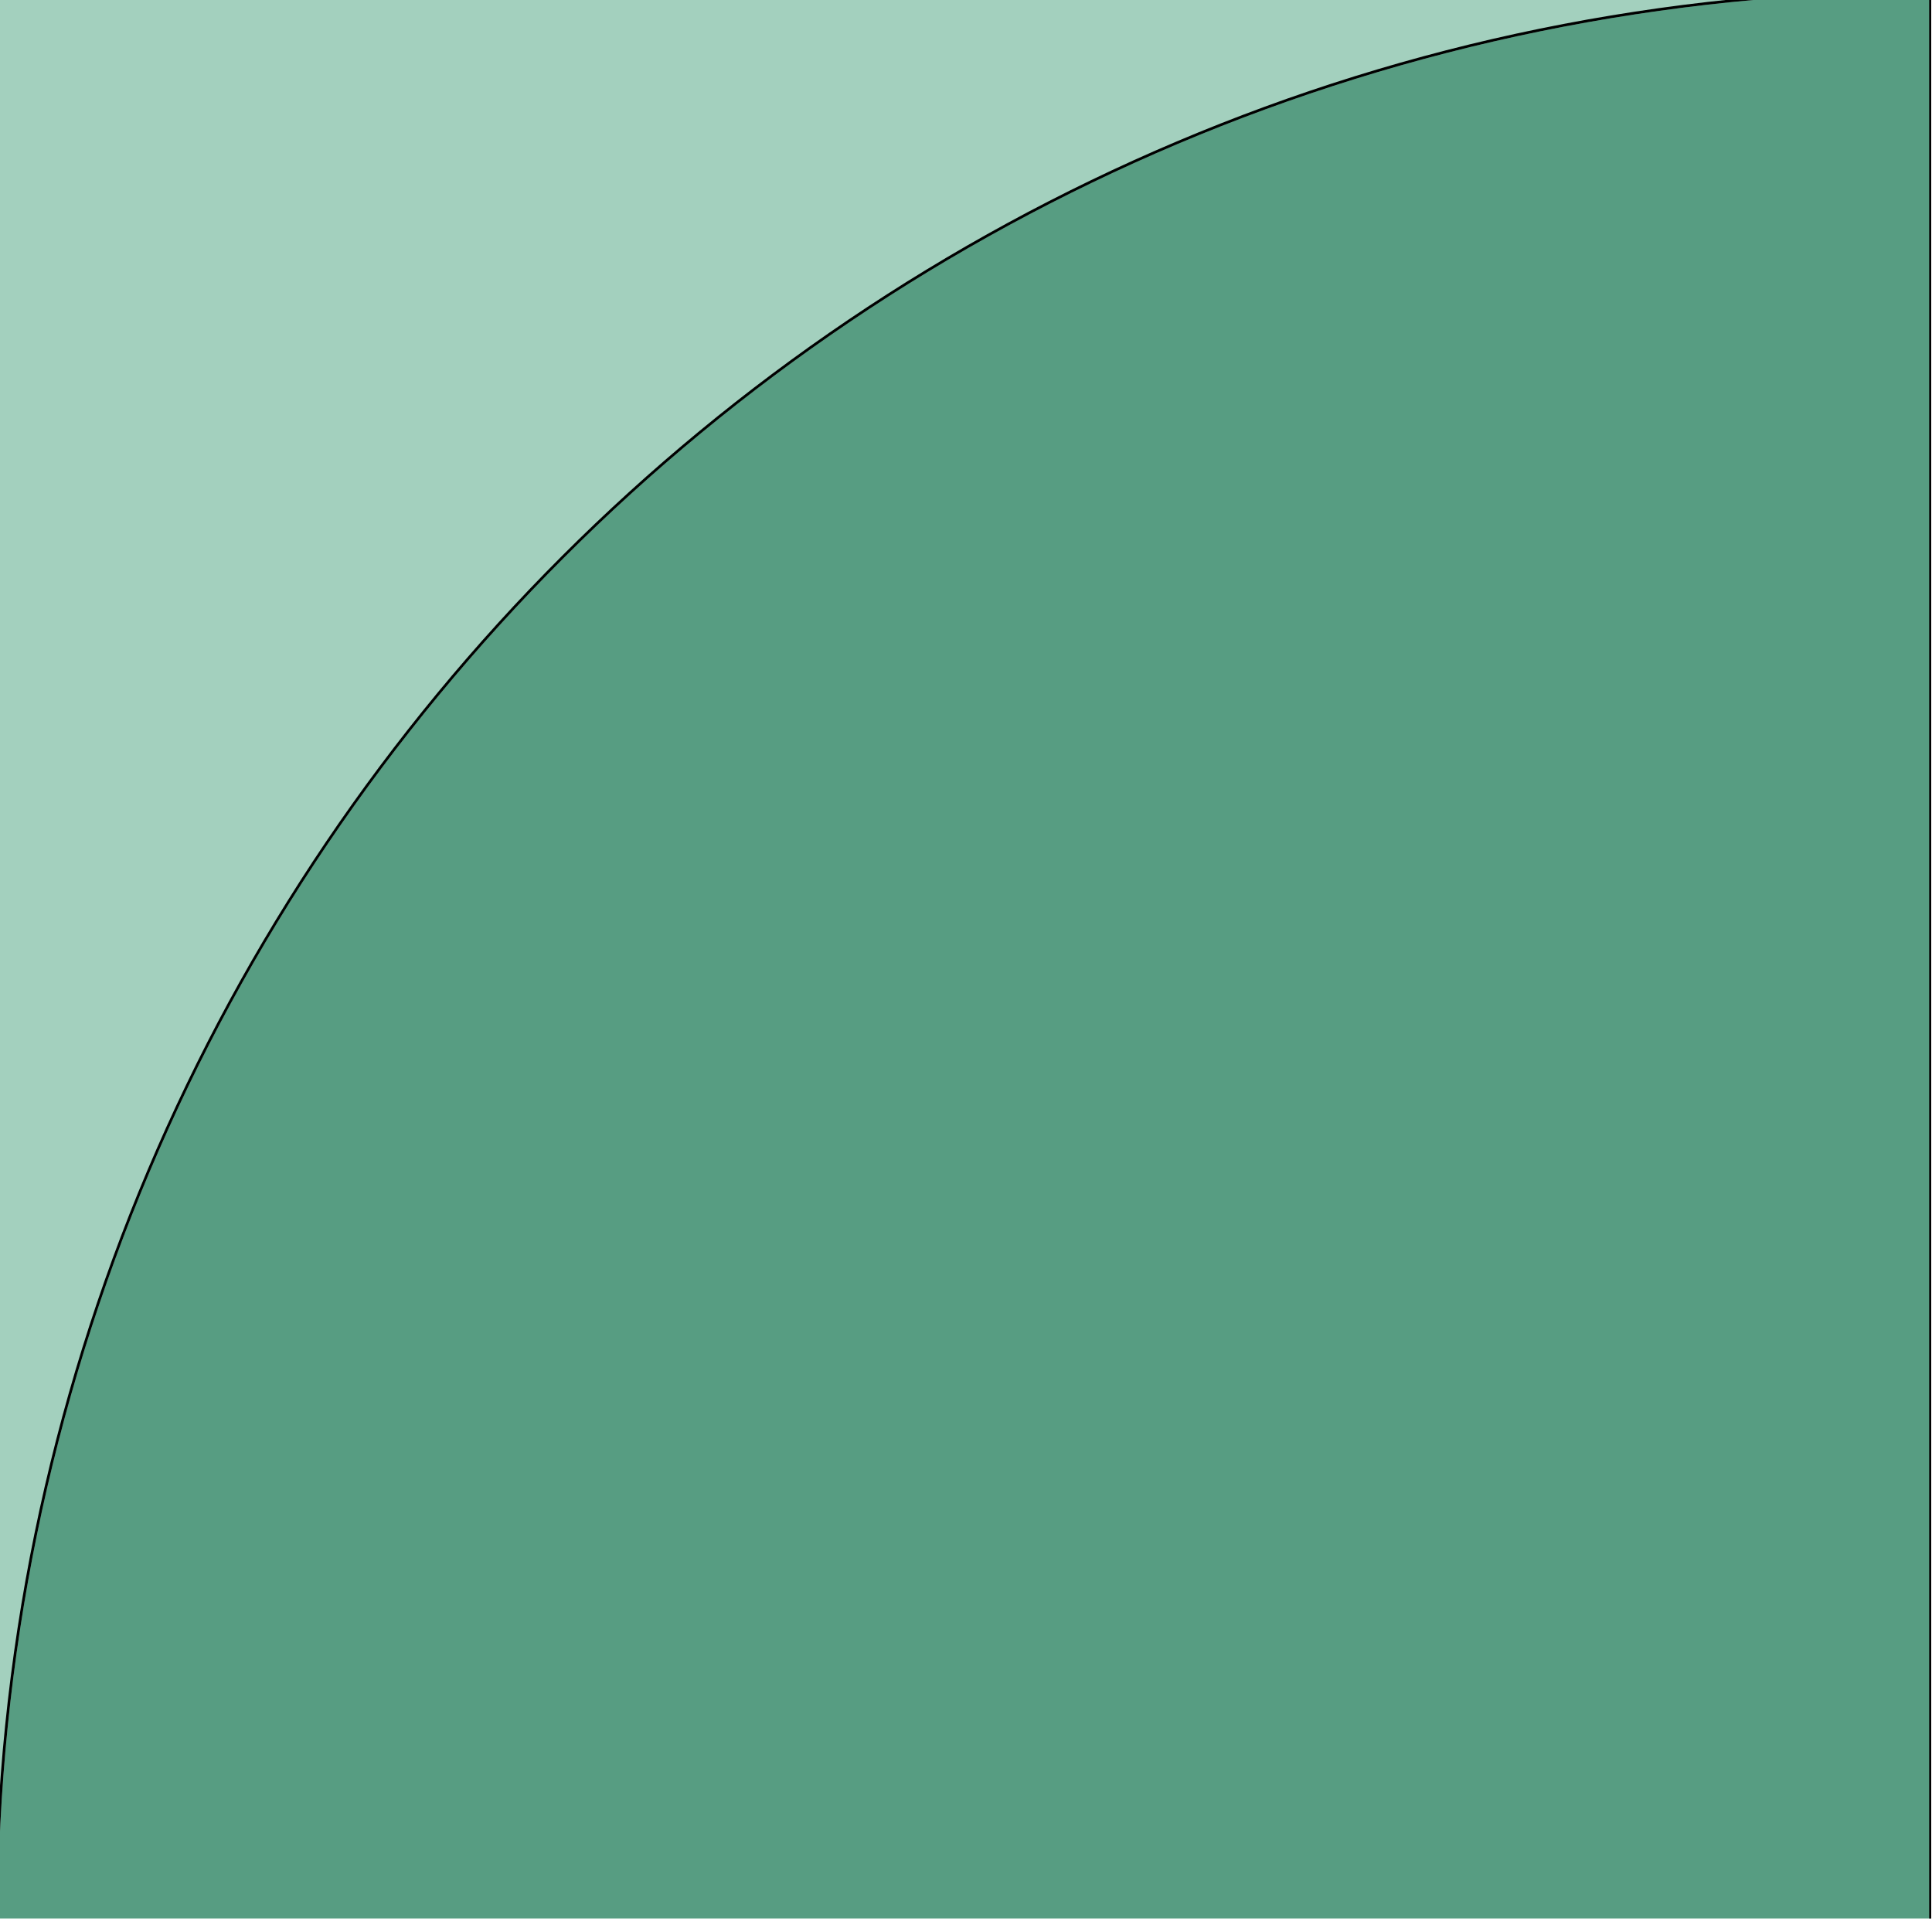 <svg xmlns="http://www.w3.org/2000/svg" xmlns:xlink="http://www.w3.org/1999/xlink" xmlns:serif="http://www.serif.com/" width="100%" height="100%" viewBox="0 0 1500 1500" xml:space="preserve" style="fill-rule:evenodd;clip-rule:evenodd;stroke-linejoin:round;stroke-miterlimit:2;">    <g transform="matrix(1,0,0,1,-9195,-35624)">        <g id="ArtBoard6" transform="matrix(0.436,0,0,0.439,5185.27,19975.4)">            <rect x="9195.51" y="35624.1" width="3439.95" height="3414.75" style="fill:none;"></rect>            <clipPath id="_clip1">                <rect x="9195.51" y="35624.1" width="3439.95" height="3414.75"></rect>            </clipPath>            <g clip-path="url(#_clip1)">                <g transform="matrix(3.345,0,0,3.321,-22490.4,-83332)">                    <rect x="9471.65" y="35821.2" width="1028.28" height="1028.28" style="fill:rgb(163,208,190);"></rect>                    <path d="M10501.4,36850.9L9470.22,36850.9L9470.22,35819.7L10501.4,35819.7L10501.4,36850.9ZM10499.9,35821.2L9471.65,35821.2L9471.65,36849.5L10499.9,36849.5L10499.9,35821.2Z"></path>                </g>                <g transform="matrix(2.562,0,0,2.836,-14459.9,-65504.3)">                    <path d="M9232.12,36865.7C9232.12,36201.1 9833.68,35661.6 10574.6,35661.6L10574.6,36865.7L9232.12,36865.7Z" style="fill:rgb(87,157,130);"></path>                    <path d="M9230.25,36865.7C9230.25,36200.2 9832.66,35659.9 10574.6,35659.9L10576.5,35659.9L10576.5,36867.4L9230.25,36867.4L9230.25,36865.7ZM9232.12,36865.7L10574.6,36865.7L10574.6,35661.6C9833.68,35661.6 9232.12,36201.1 9232.12,36865.7Z"></path>                </g>            </g>        </g>    </g></svg>